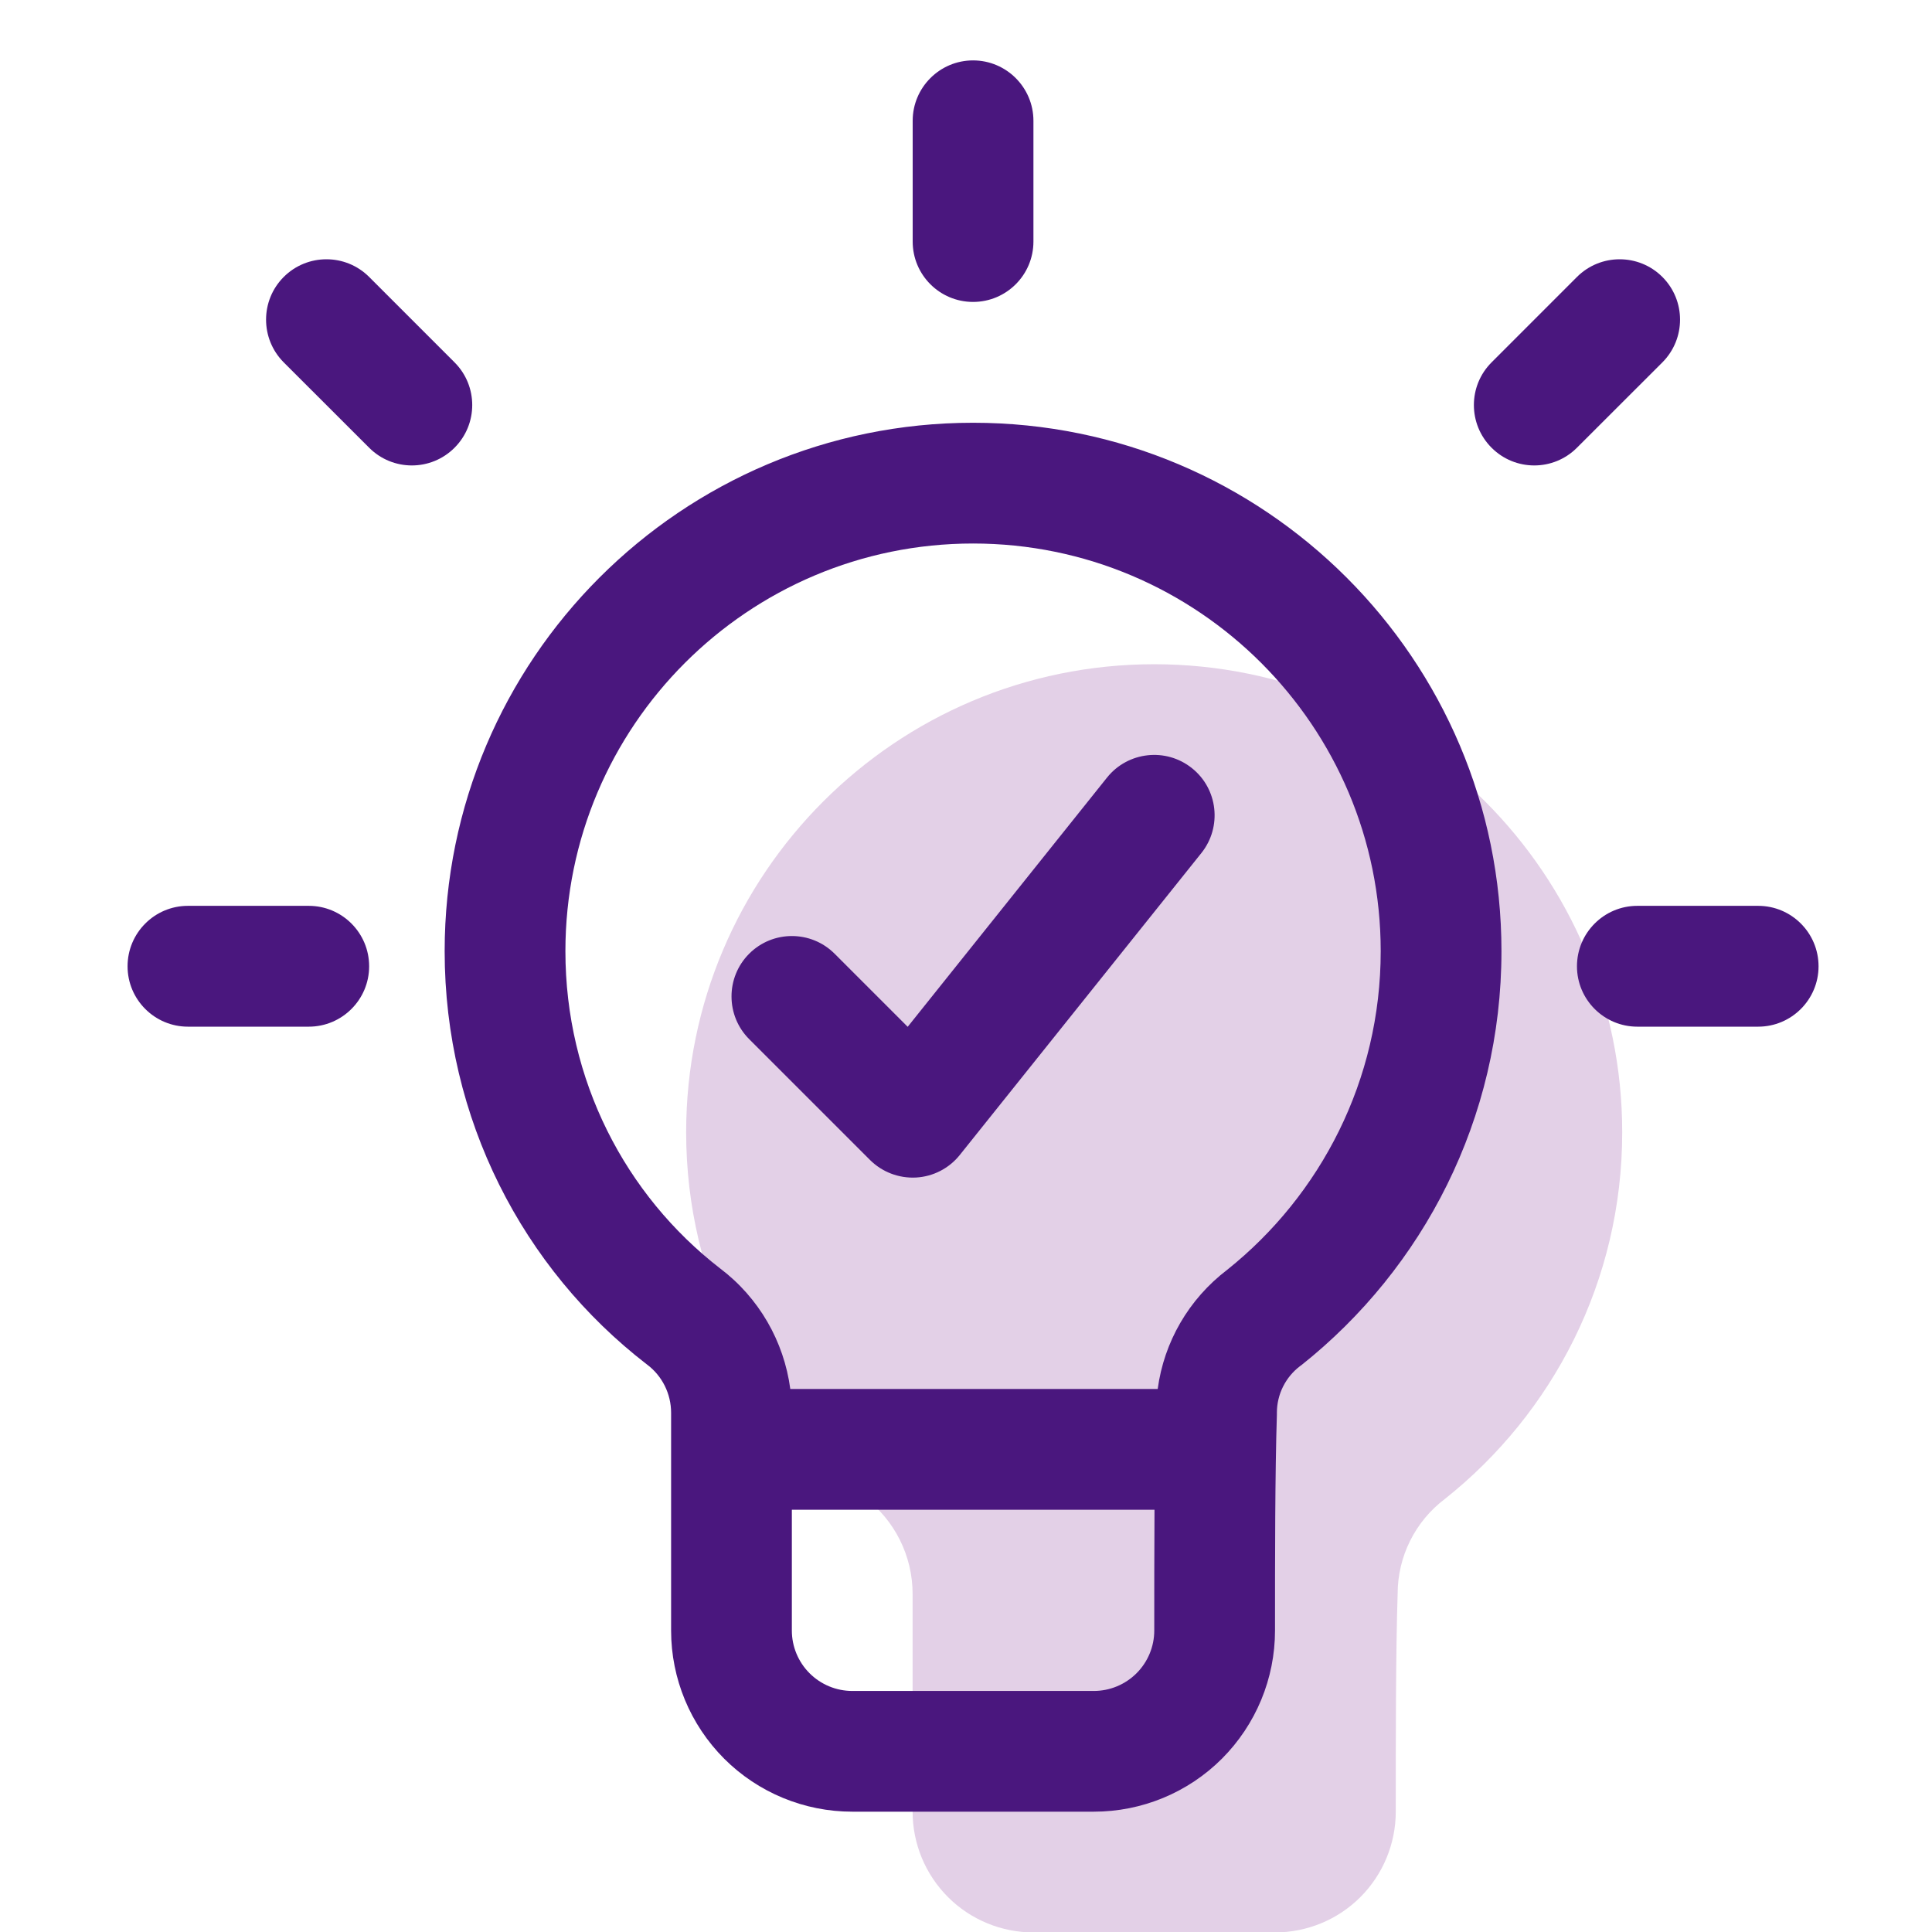 <svg width="72" height="72" viewBox="0 0 72 72" fill="none" xmlns="http://www.w3.org/2000/svg">
<g clip-path="url(#clip0_855_7870)">
<path fill-rule="evenodd" clip-rule="evenodd" d="M34.01 59.397C34.01 57.984 33.345 56.653 32.214 55.801C28.153 52.662 25.571 47.728 25.571 42.196C25.571 32.571 33.388 24.754 43.013 24.754C52.638 24.754 60.455 32.571 60.455 42.196C60.455 47.728 57.874 52.662 53.853 55.856C52.74 56.694 52.086 58.005 52.086 59.397C52.016 61.545 52.016 64.833 52.016 67.516C52.016 68.708 51.542 69.854 50.697 70.7C49.853 71.543 48.708 72.016 47.513 72.016C44.766 72.016 41.26 72.016 38.513 72.016C37.319 72.016 36.173 71.543 35.33 70.7C34.484 69.854 34.01 68.708 34.01 67.516C34.01 64.833 34.01 61.545 34.01 59.397Z" fill="#E3D0E7"/>
<path fill-rule="evenodd" clip-rule="evenodd" d="M25.01 60.767V52.65C25.01 51.941 24.678 51.275 24.112 50.851C24.103 50.845 24.097 50.839 24.088 50.833C19.492 47.281 16.571 41.702 16.571 35.447C16.571 24.577 25.394 15.755 36.263 15.755C47.132 15.755 55.955 24.577 55.955 35.447C55.955 41.691 53.042 47.261 48.504 50.871C48.487 50.883 48.472 50.894 48.455 50.906C47.908 51.319 47.586 51.964 47.586 52.647V52.723C47.516 54.851 47.516 58.109 47.516 60.767C47.516 62.557 46.804 64.272 45.539 65.54C44.272 66.807 42.554 67.516 40.763 67.516H31.763C29.972 67.516 28.254 66.807 26.987 65.54C25.722 64.272 25.01 62.557 25.01 60.767ZM43.144 51.764C43.379 50.014 44.298 48.415 45.734 47.322C49.219 44.537 51.455 40.252 51.455 35.447C51.455 27.063 44.647 20.255 36.263 20.255C27.879 20.255 21.071 27.063 21.071 35.447C21.071 40.252 23.306 44.537 26.835 47.269C28.283 48.362 29.216 49.987 29.452 51.764H43.144ZM27.92 38.726C27.042 37.848 27.042 36.42 27.92 35.542C28.798 34.664 30.225 34.664 31.103 35.542L33.827 38.266L41.257 28.976C42.033 28.008 43.452 27.851 44.42 28.627C45.391 29.4 45.548 30.819 44.772 31.79L35.769 43.042C35.37 43.542 34.775 43.848 34.138 43.883C33.498 43.917 32.873 43.679 32.42 43.226L27.92 38.726ZM29.51 56.264V60.767C29.51 61.362 29.748 61.935 30.17 62.357C30.591 62.778 31.164 63.017 31.763 63.017H40.763C41.362 63.017 41.934 62.778 42.356 62.357C42.778 61.935 43.016 61.362 43.016 60.767C43.016 59.348 43.016 57.764 43.025 56.264H29.51ZM34.013 4.501C34.013 3.26 35.022 2.251 36.263 2.251C37.504 2.251 38.513 3.26 38.513 4.501V9.002C38.513 10.246 37.504 11.252 36.263 11.252C35.022 11.252 34.013 10.246 34.013 9.002V4.501ZM61.019 38.261C59.778 38.261 58.769 37.252 58.769 36.011C58.769 34.766 59.778 33.758 61.019 33.758H65.522C66.763 33.758 67.772 34.766 67.772 36.011C67.772 37.252 66.763 38.261 65.522 38.261H61.019ZM7.004 38.261C5.763 38.261 4.754 37.252 4.754 36.011C4.754 34.766 5.763 33.758 7.004 33.758H11.507C12.748 33.758 13.757 34.766 13.757 36.011C13.757 37.252 12.748 38.261 11.507 38.261H7.004ZM58.769 10.321C59.647 9.443 61.074 9.443 61.952 10.321C62.83 11.199 62.83 12.624 61.952 13.505L58.769 16.685C57.891 17.566 56.464 17.566 55.586 16.685C54.708 15.807 54.708 14.382 55.586 13.505L58.769 10.321ZM10.574 13.505C9.696 12.624 9.696 11.199 10.574 10.321C11.452 9.443 12.879 9.443 13.757 10.321L16.94 13.505C17.818 14.382 17.818 15.807 16.94 16.685C16.062 17.566 14.635 17.566 13.757 16.685L10.574 13.505Z" fill="#4A177E"/>
</g>
<defs>
<clipPath id="clip0_855_7870">
<rect width="72" height="72" fill="white"/>
</clipPath>
</defs>
</svg>
